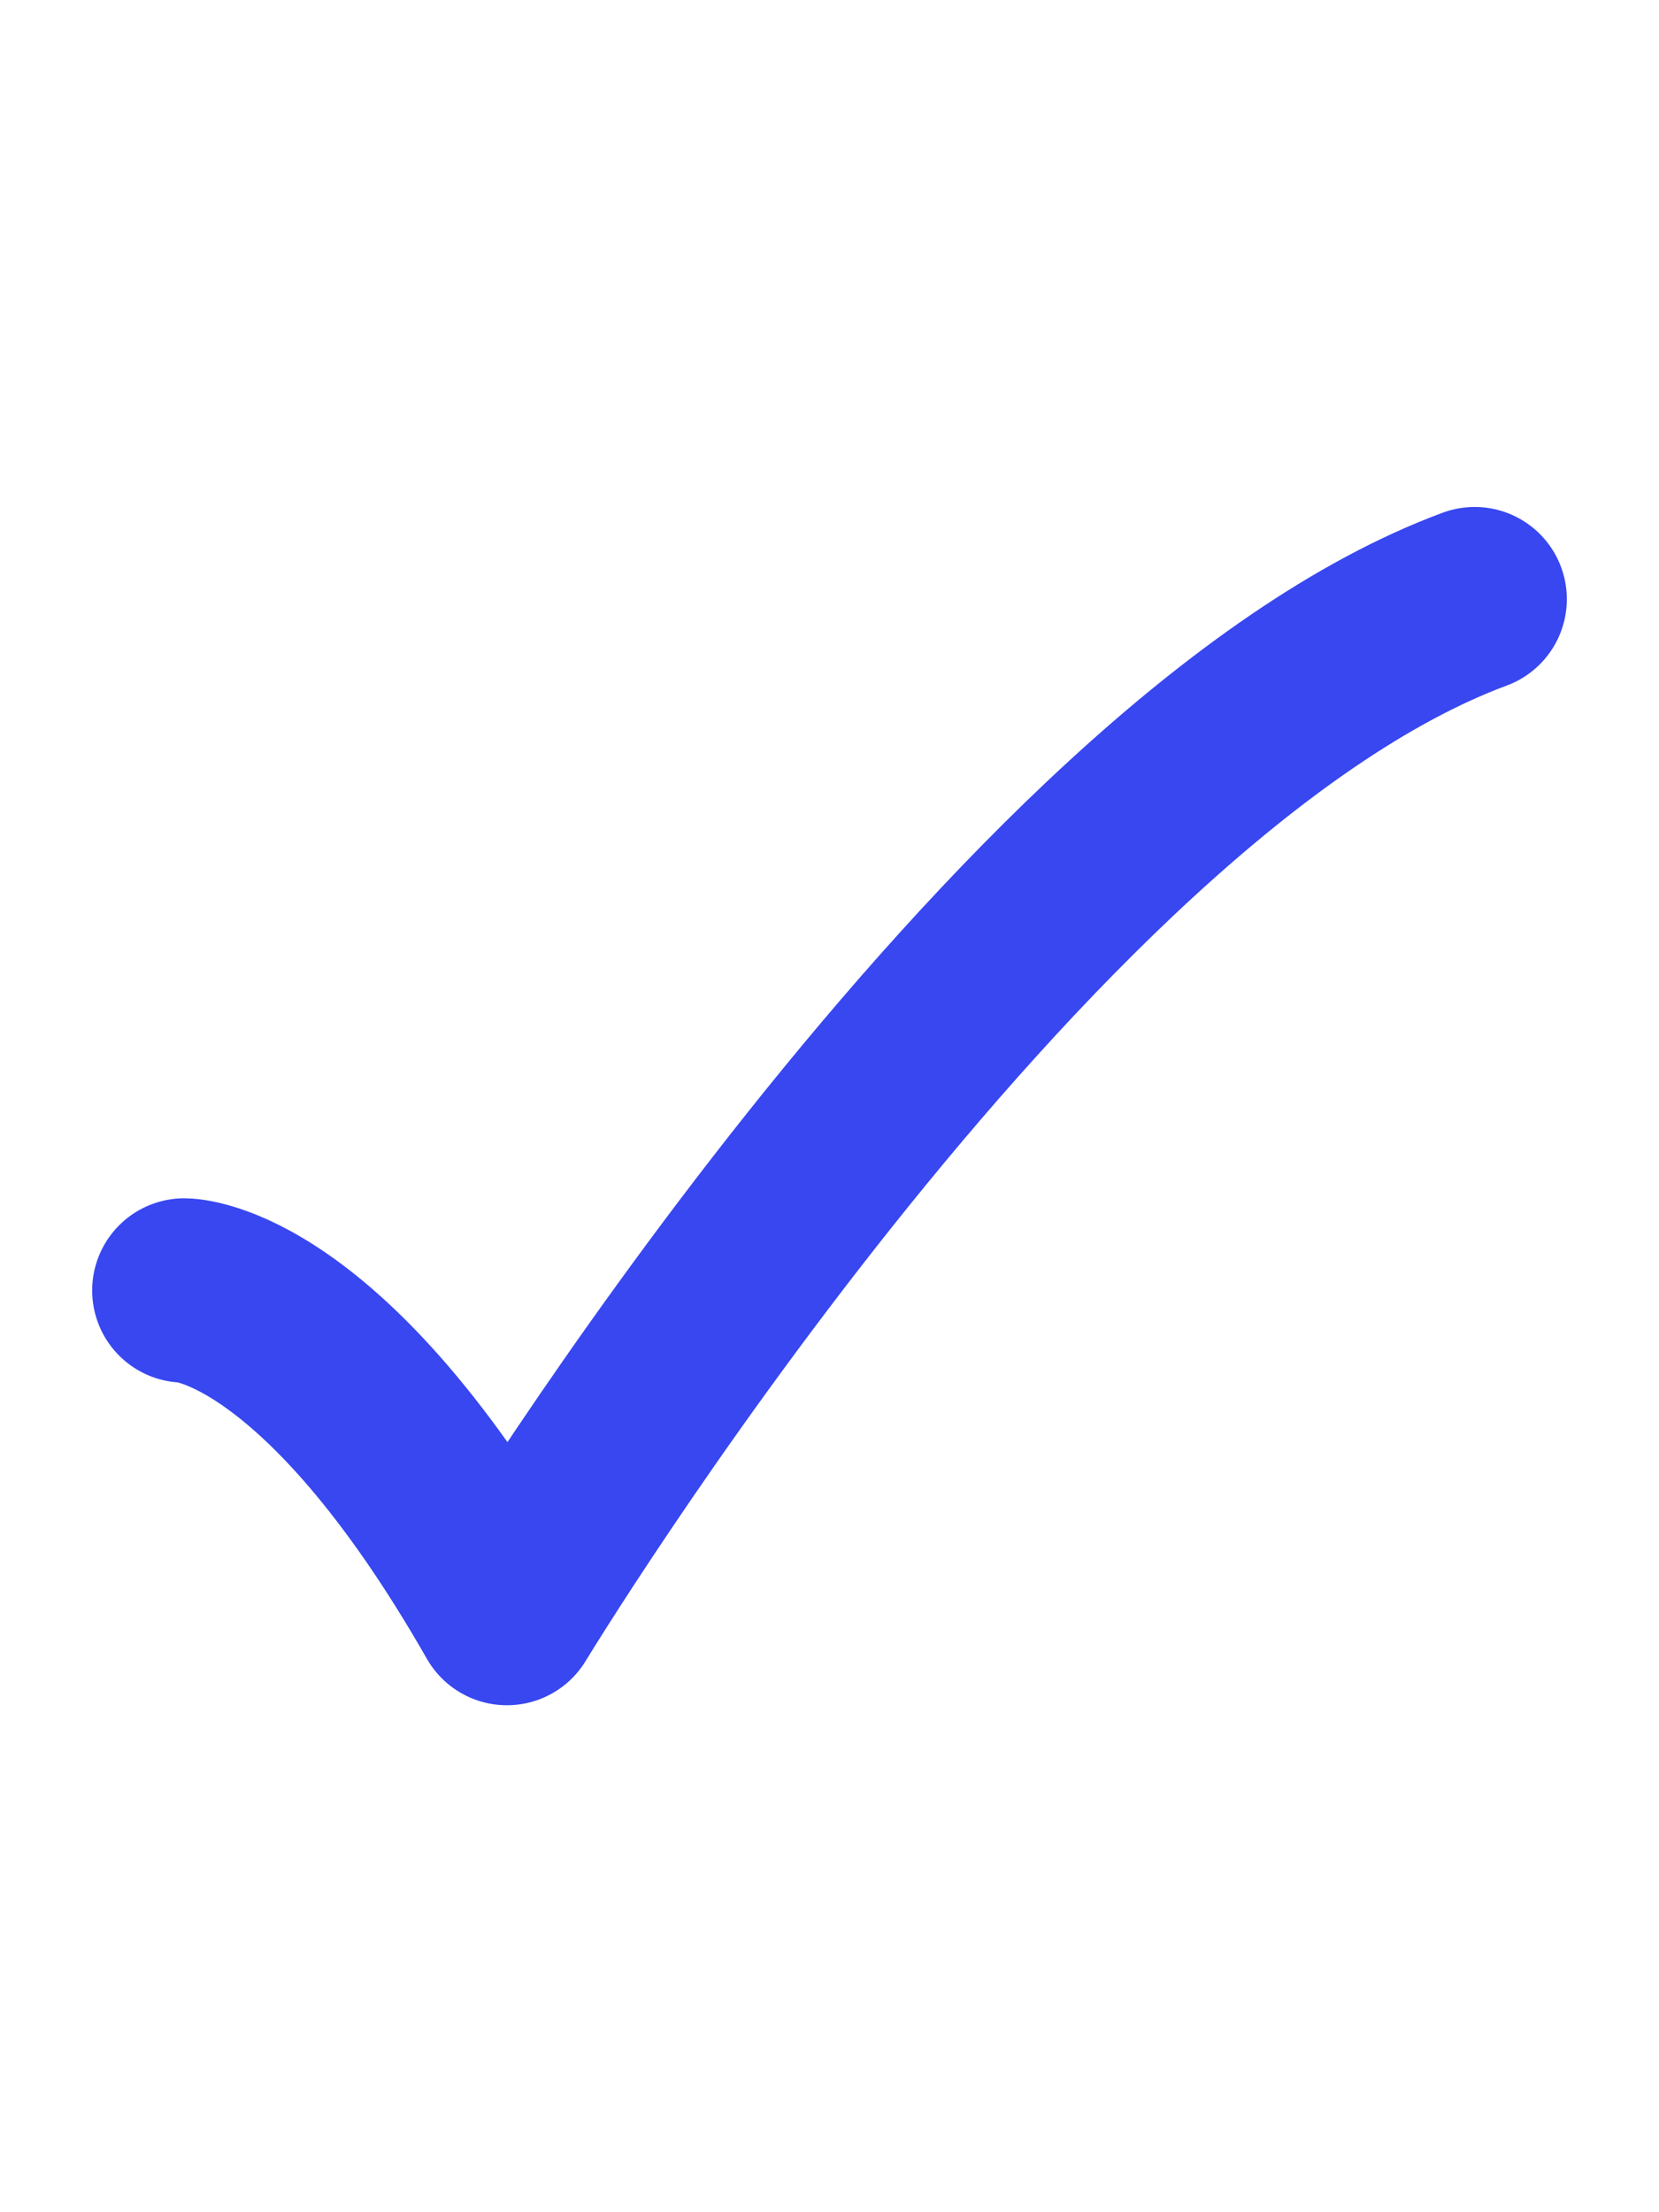 <?xml version="1.0" encoding="utf-8"?>
<svg xmlns="http://www.w3.org/2000/svg" fill="none" height="24" viewBox="0 0 18 24" width="18">
<path d="M2 14C2 14 3.5 14 5.5 17.5C5.5 17.5 11.059 8.333 16 6.5" stroke="#3847F0" stroke-linecap="round" stroke-linejoin="round" stroke-width="2"/>
</svg>